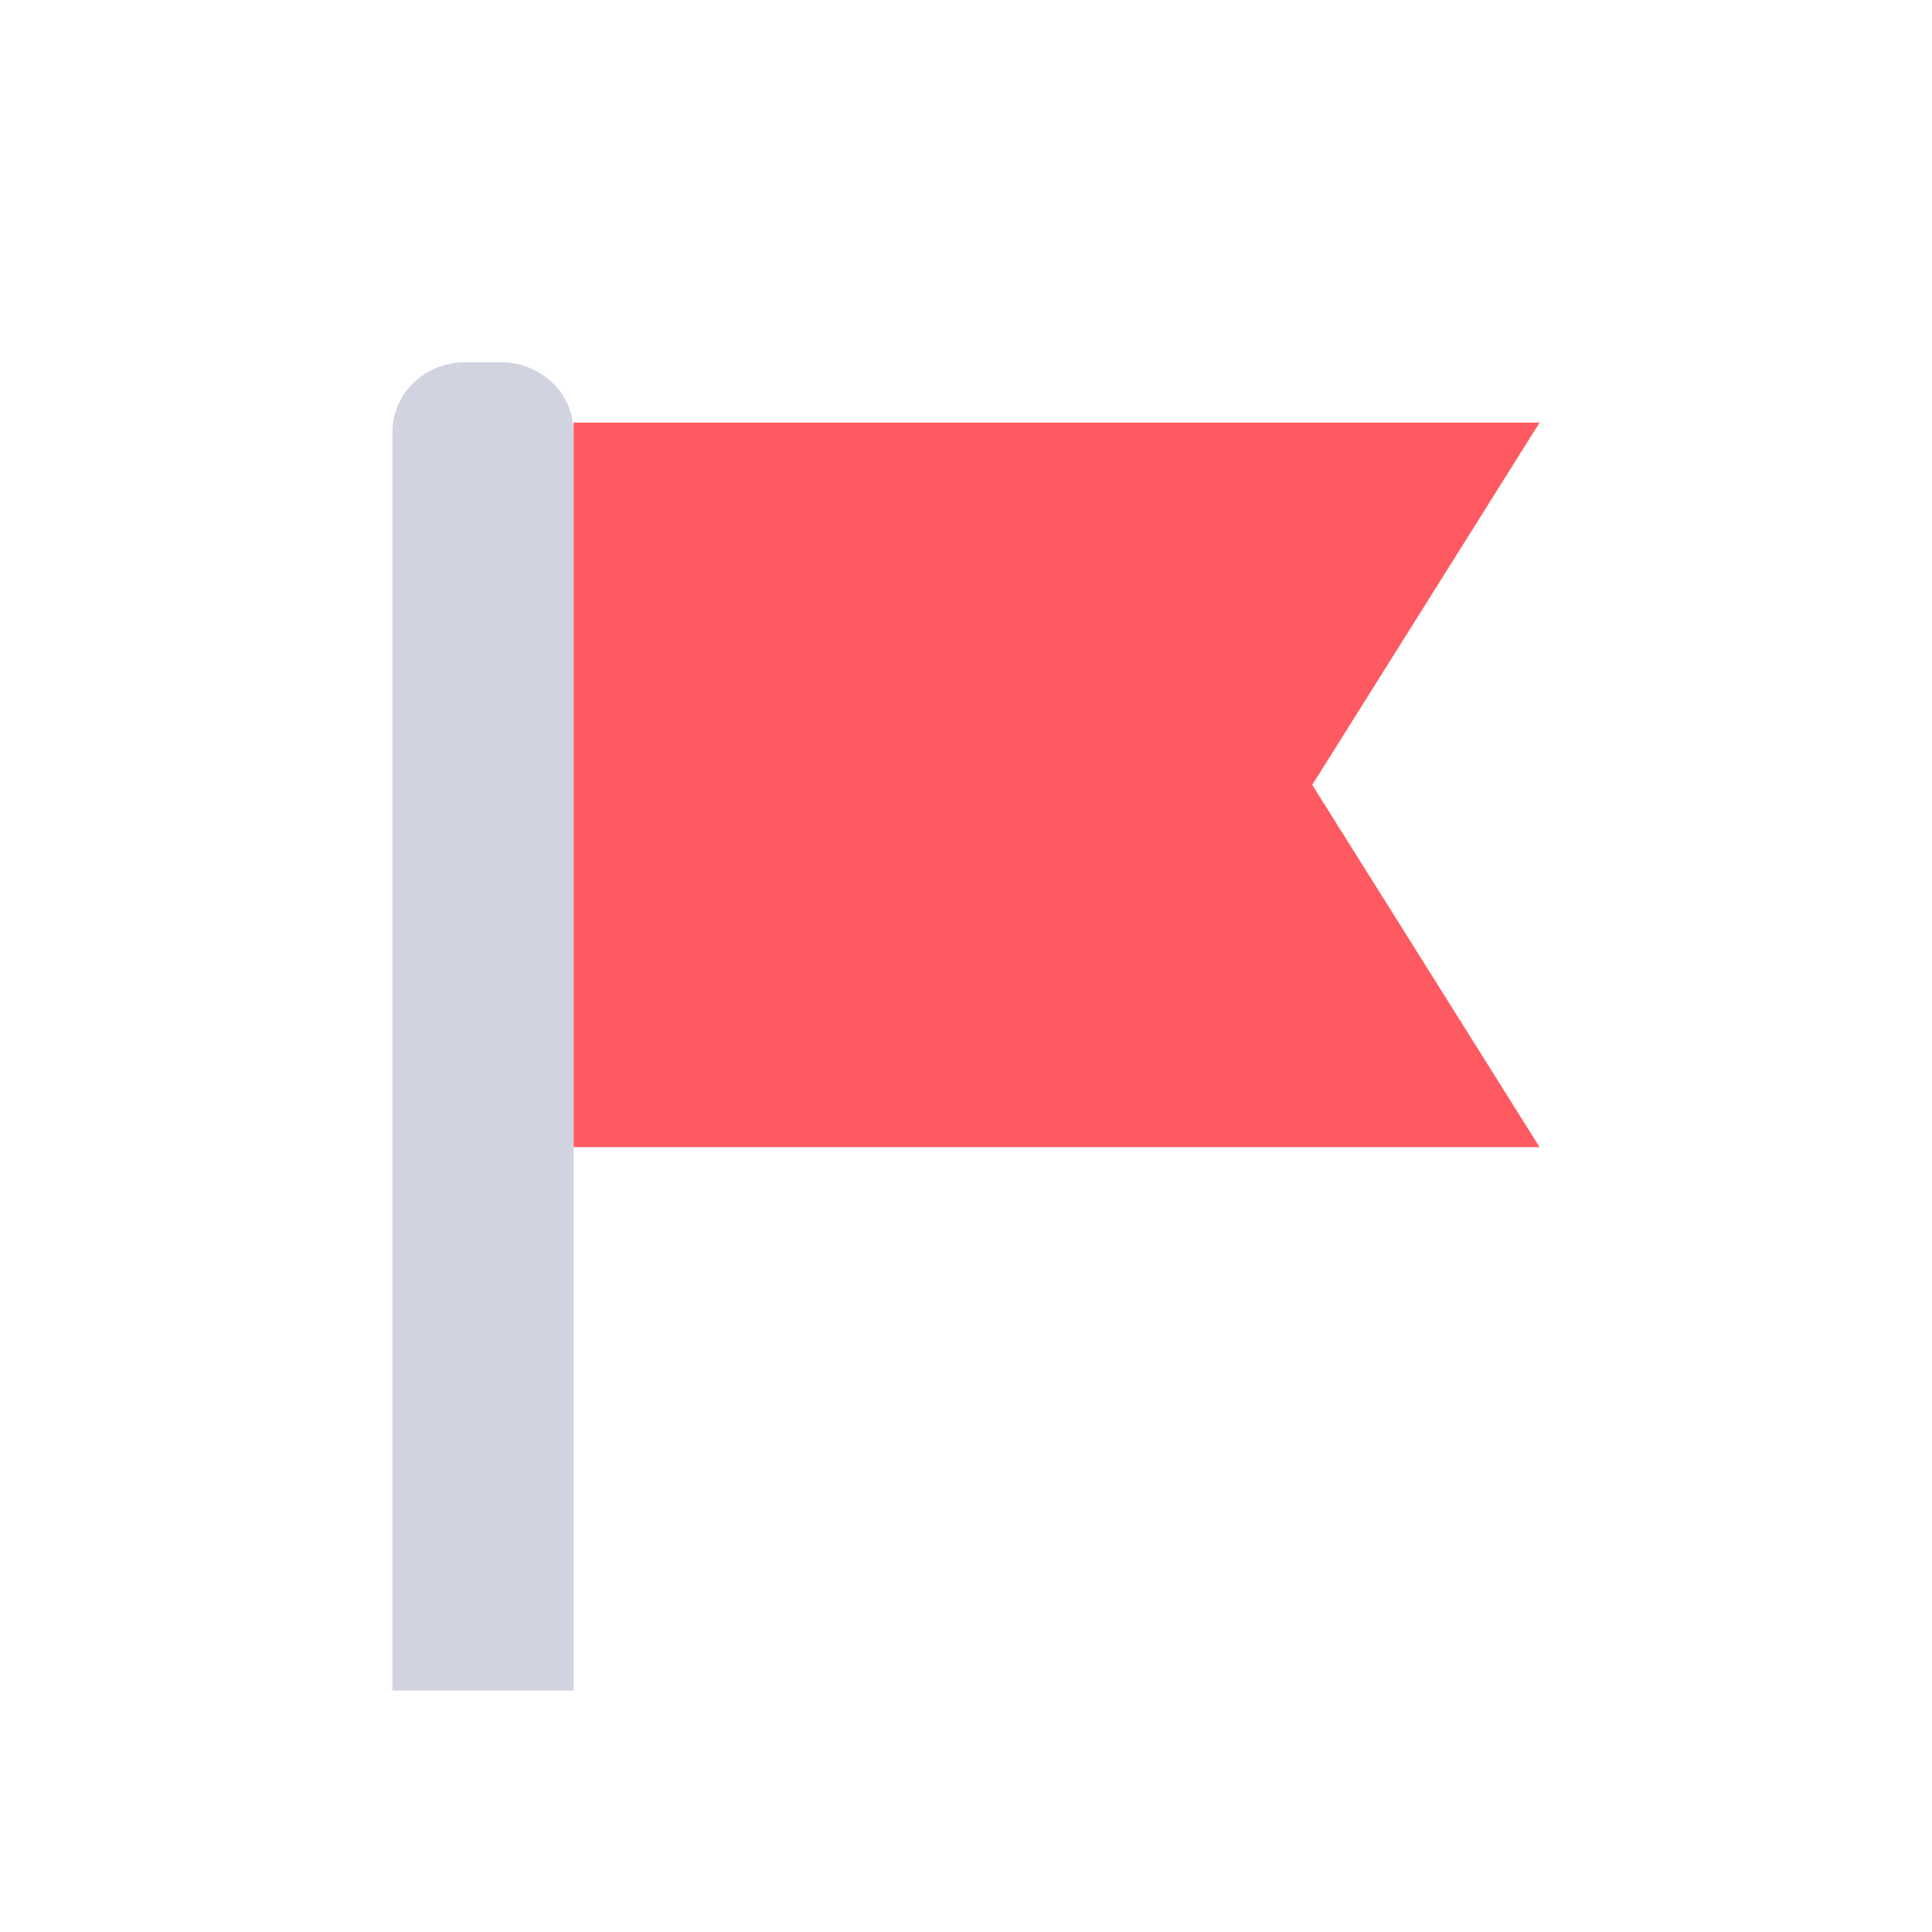 <svg width="32" height="32" viewBox="0 0 32 32" fill="none" xmlns="http://www.w3.org/2000/svg">
<path d="M25.5 19H9.5V7H25.5L21.735 13L25.5 19Z" fill="#FF5A61"/>
<path d="M7.7 6H8.3C8.618 6 8.924 6.122 9.149 6.339C9.374 6.556 9.5 6.851 9.5 7.158V28H6.5V7.158C6.5 6.851 6.626 6.556 6.851 6.339C7.077 6.122 7.382 6 7.7 6Z" fill="#D1D3E1"/>
</svg>
